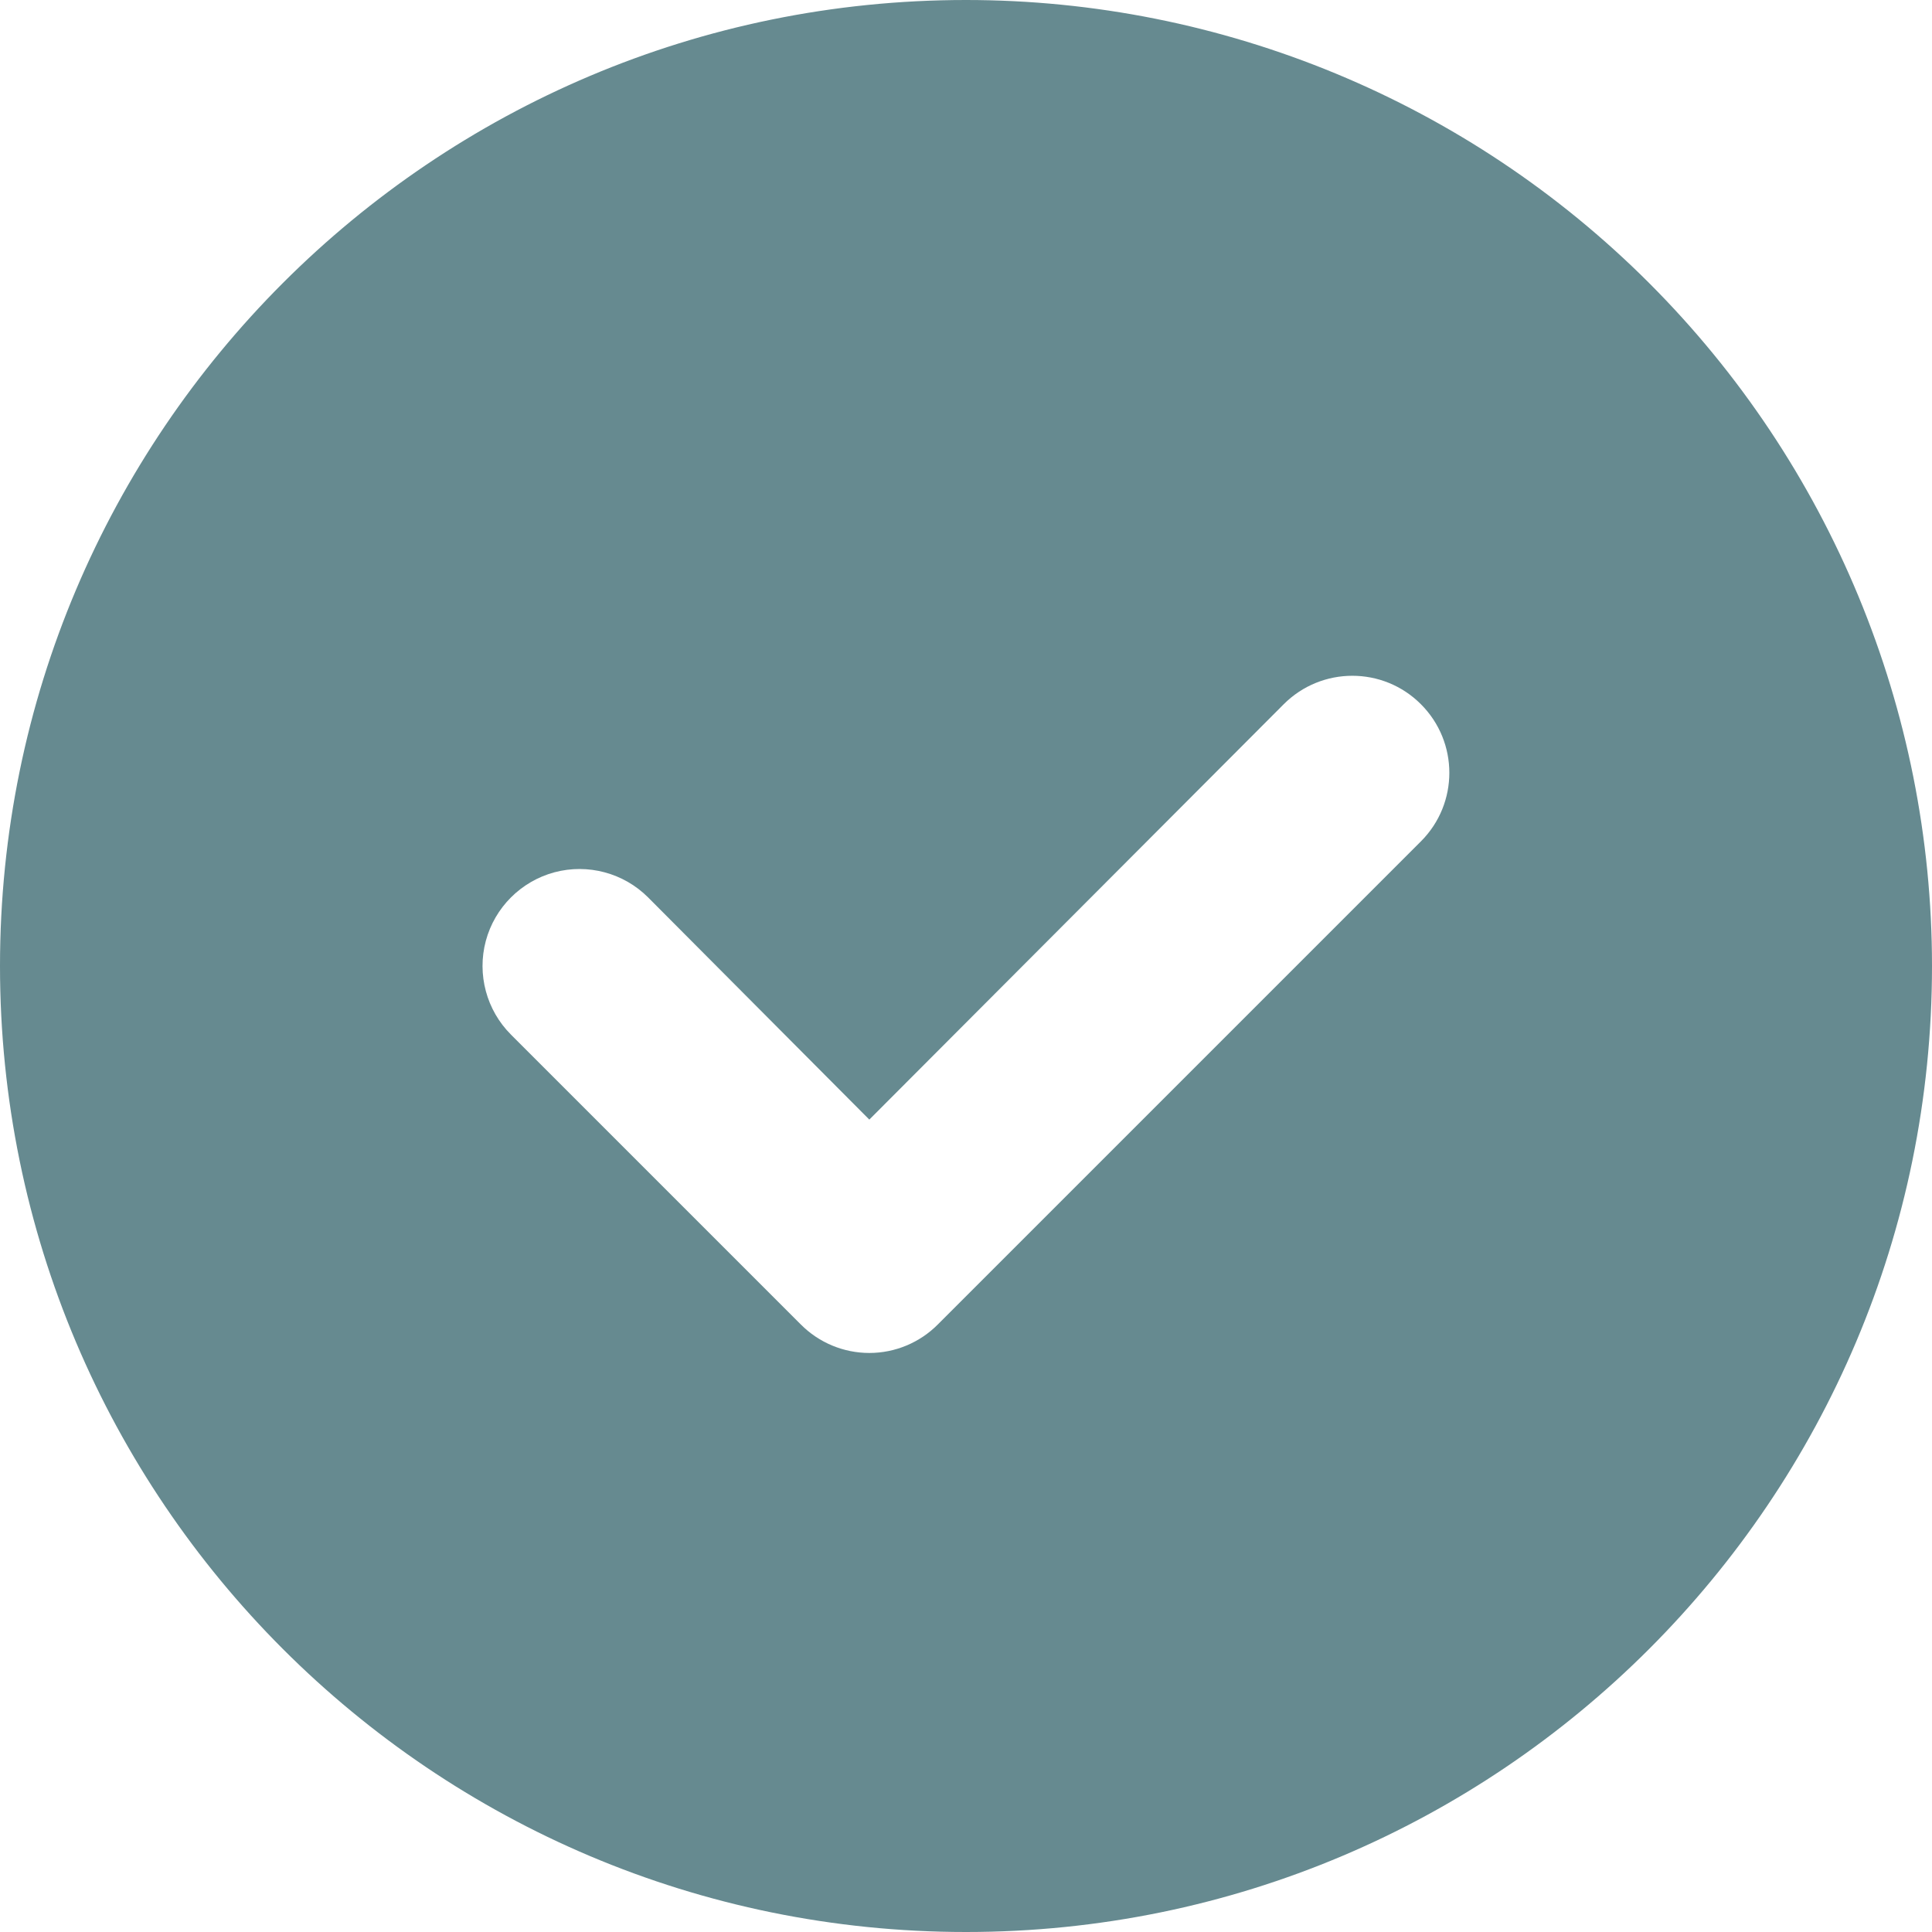 <svg width="24" height="24" viewBox="0 0 24 24" fill="none" xmlns="http://www.w3.org/2000/svg">
<path fill-rule="evenodd" clip-rule="evenodd" d="M0 12C0 5.373 5.373 0 12 0C15.183 0 18.235 1.264 20.485 3.515C22.736 5.765 24 8.817 24 12C24 18.627 18.627 24 12 24C5.373 24 0 18.627 0 12ZM11.651 16.452L17.651 10.452C18.122 9.981 18.122 9.219 17.651 8.748C17.181 8.277 16.418 8.277 15.947 8.748L10.799 13.908L8.051 11.148C7.747 10.844 7.303 10.725 6.887 10.836C6.472 10.948 6.147 11.272 6.035 11.688C5.924 12.104 6.043 12.548 6.347 12.852L9.947 16.452C10.172 16.679 10.479 16.807 10.799 16.807C11.119 16.807 11.426 16.679 11.651 16.452Z" fill="#668A90"/>
</svg>
